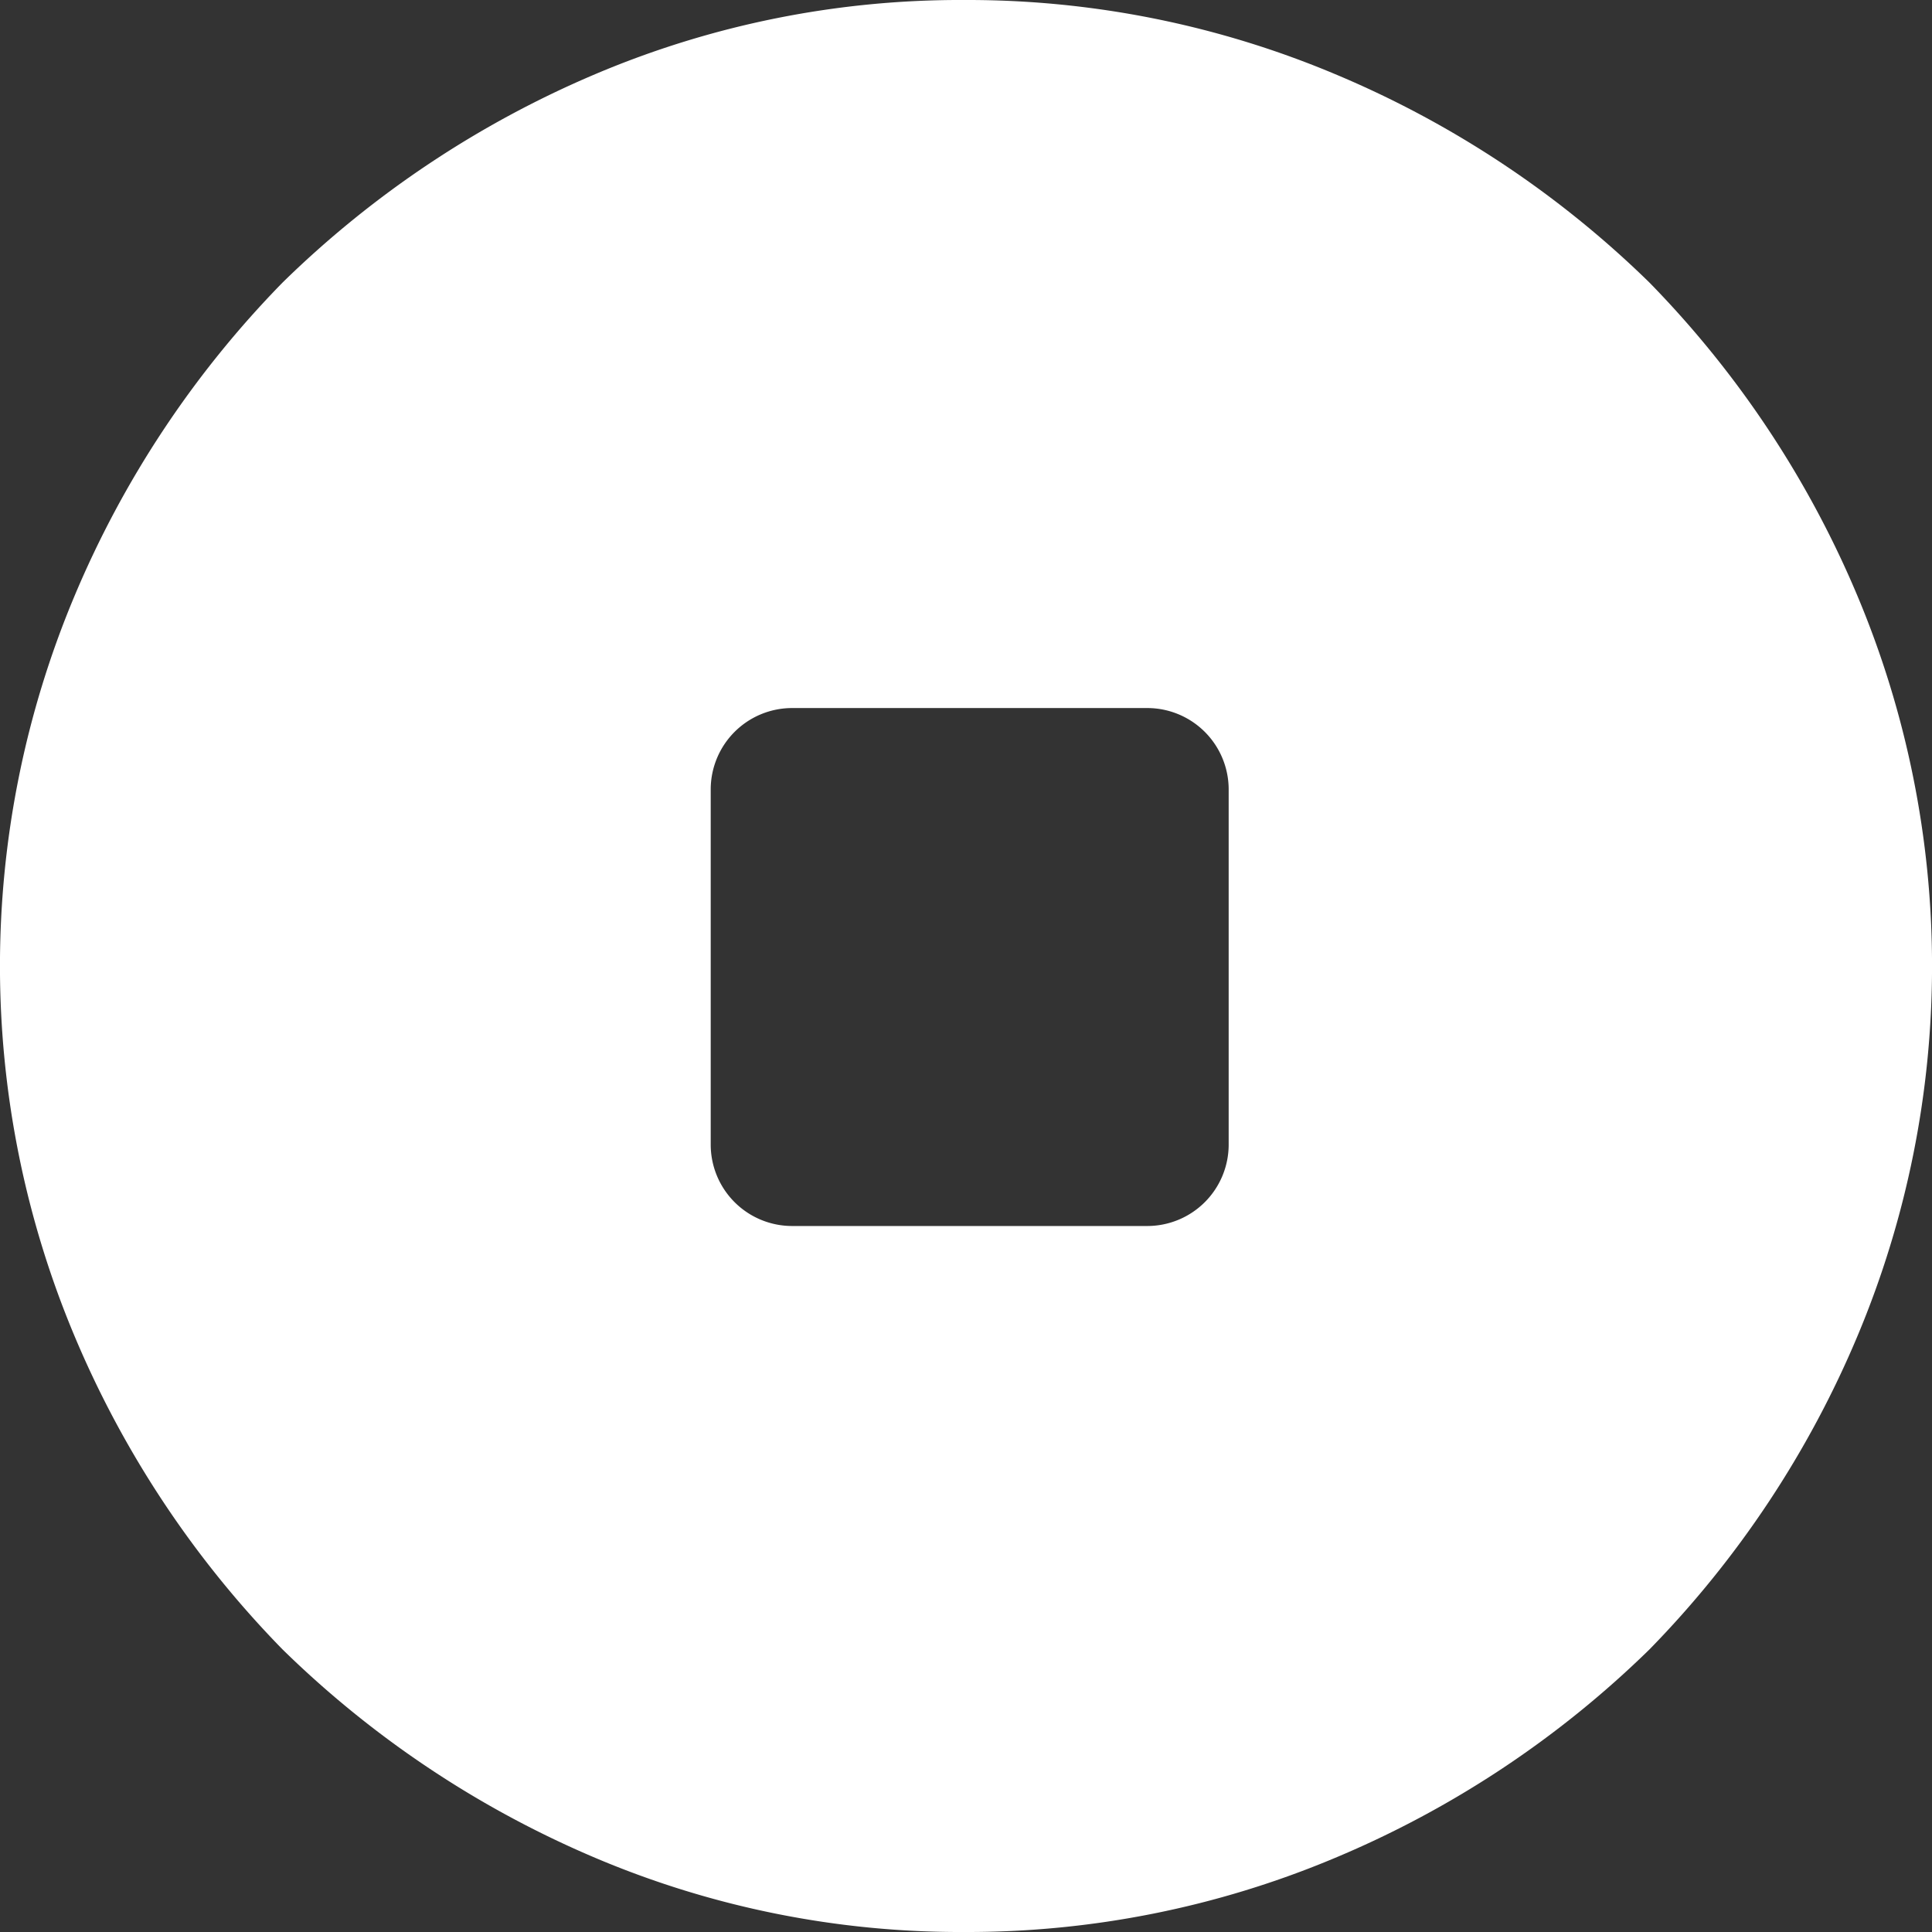 <?xml version="1.0" encoding="UTF-8" standalone="no"?>

<svg
   width="21.709mm"
   height="21.709mm"
   viewBox="0 0 21.709 21.709"
   version="1.1"
   xmlns="http://www.w3.org/2000/svg">
  <rect x="0" y="0" width="21.709" height="21.709" fill="#333333" stroke="none"/>
  <g
          fill="#FFFFFF"
     transform="translate(-3938.627,-399.164)">
    <path
       d="m 3959.503,405.871 a 11.277,11.277 0 0 0 -2.342,-3.532 11.277,11.277 0 0 0 -3.532,-2.342 10.655,10.655 0 0 0 -4.167,-0.833 10.504,10.504 0 0 0 -4.146,0.833 11.348,11.348 0 0 0 -3.514,2.342 11.277,11.277 0 0 0 -2.342,3.532 10.737,10.737 0 0 0 0,8.295 11.277,11.277 0 0 0 2.342,3.532 11.348,11.348 0 0 0 3.514,2.342 10.504,10.504 0 0 0 4.146,0.833 10.655,10.655 0 0 0 4.167,-0.833 11.277,11.277 0 0 0 3.532,-2.342 11.277,11.277 0 0 0 2.342,-3.532 10.737,10.737 0 0 0 0,-8.295 z m -7.07,6.154 a 0.915,0.915 0 0 1 -0.915,0.915 h -3.99 a 0.915,0.915 0 0 1 -0.915,-0.915 v -3.99 a 0.915,0.915 0 0 1 0.915,-0.915 h 3.99 a 0.915,0.915 0 0 1 0.915,0.915 z"
       />
  </g>
</svg>
